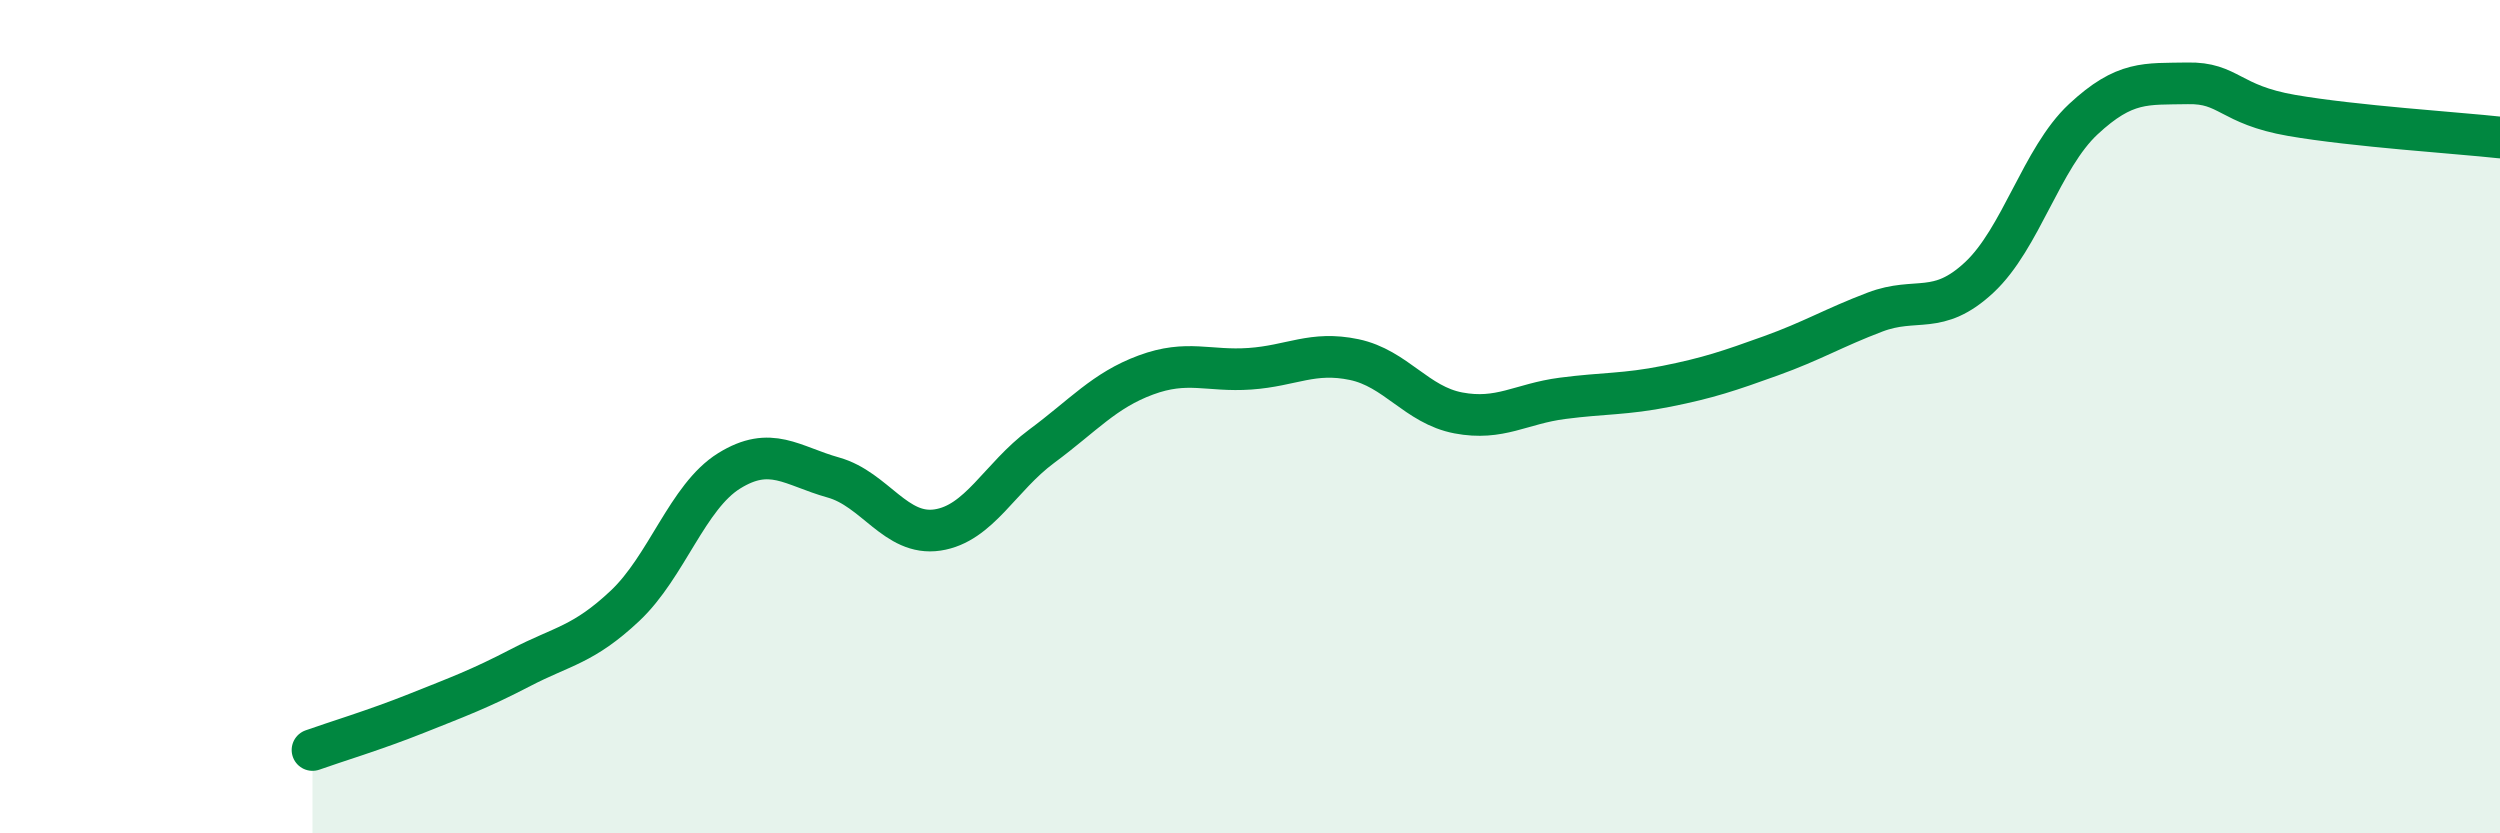 
    <svg width="60" height="20" viewBox="0 0 60 20" xmlns="http://www.w3.org/2000/svg">
      <path
        d="M 7.5,18 C 8,17.82 9,17.52 10,17.12 C 11,16.72 11.5,16.54 12.5,16.02 C 13.5,15.5 14,15.48 15,14.54 C 16,13.6 16.5,11.92 17.5,11.3 C 18.5,10.68 19,11.18 20,11.46 C 21,11.74 21.5,12.87 22.5,12.72 C 23.5,12.57 24,11.45 25,10.71 C 26,9.97 26.5,9.37 27.5,9 C 28.5,8.63 29,8.92 30,8.85 C 31,8.78 31.5,8.42 32.5,8.63 C 33.5,8.84 34,9.72 35,9.91 C 36,10.1 36.5,9.69 37.5,9.56 C 38.5,9.43 39,9.47 40,9.27 C 41,9.07 41.5,8.9 42.5,8.54 C 43.5,8.18 44,7.87 45,7.49 C 46,7.11 46.5,7.59 47.5,6.66 C 48.5,5.73 49,3.79 50,2.86 C 51,1.93 51.5,2.02 52.5,2 C 53.5,1.98 53.5,2.51 55,2.77 C 56.5,3.03 59,3.19 60,3.3L60 20L7.5 20Z"
        fill="#008740"
        opacity="0.1"
        stroke-linecap="round"
        stroke-linejoin="round"
      />
      <path
        d="M 7.5,18 C 8,17.82 9,17.52 10,17.12 C 11,16.72 11.5,16.54 12.5,16.02 C 13.5,15.5 14,15.48 15,14.54 C 16,13.6 16.5,11.92 17.5,11.3 C 18.5,10.68 19,11.18 20,11.46 C 21,11.74 21.5,12.87 22.5,12.72 C 23.5,12.57 24,11.45 25,10.71 C 26,9.97 26.5,9.37 27.5,9 C 28.5,8.63 29,8.92 30,8.85 C 31,8.78 31.5,8.42 32.5,8.63 C 33.5,8.84 34,9.72 35,9.91 C 36,10.1 36.5,9.69 37.5,9.56 C 38.5,9.43 39,9.47 40,9.27 C 41,9.07 41.5,8.9 42.5,8.54 C 43.5,8.18 44,7.87 45,7.49 C 46,7.11 46.5,7.59 47.5,6.66 C 48.5,5.73 49,3.79 50,2.86 C 51,1.93 51.5,2.02 52.5,2 C 53.5,1.98 53.5,2.51 55,2.77 C 56.5,3.03 59,3.19 60,3.3"
        stroke="#008740"
        stroke-width="1"
        fill="none"
        stroke-linecap="round"
        stroke-linejoin="round"
      />
    </svg>
  